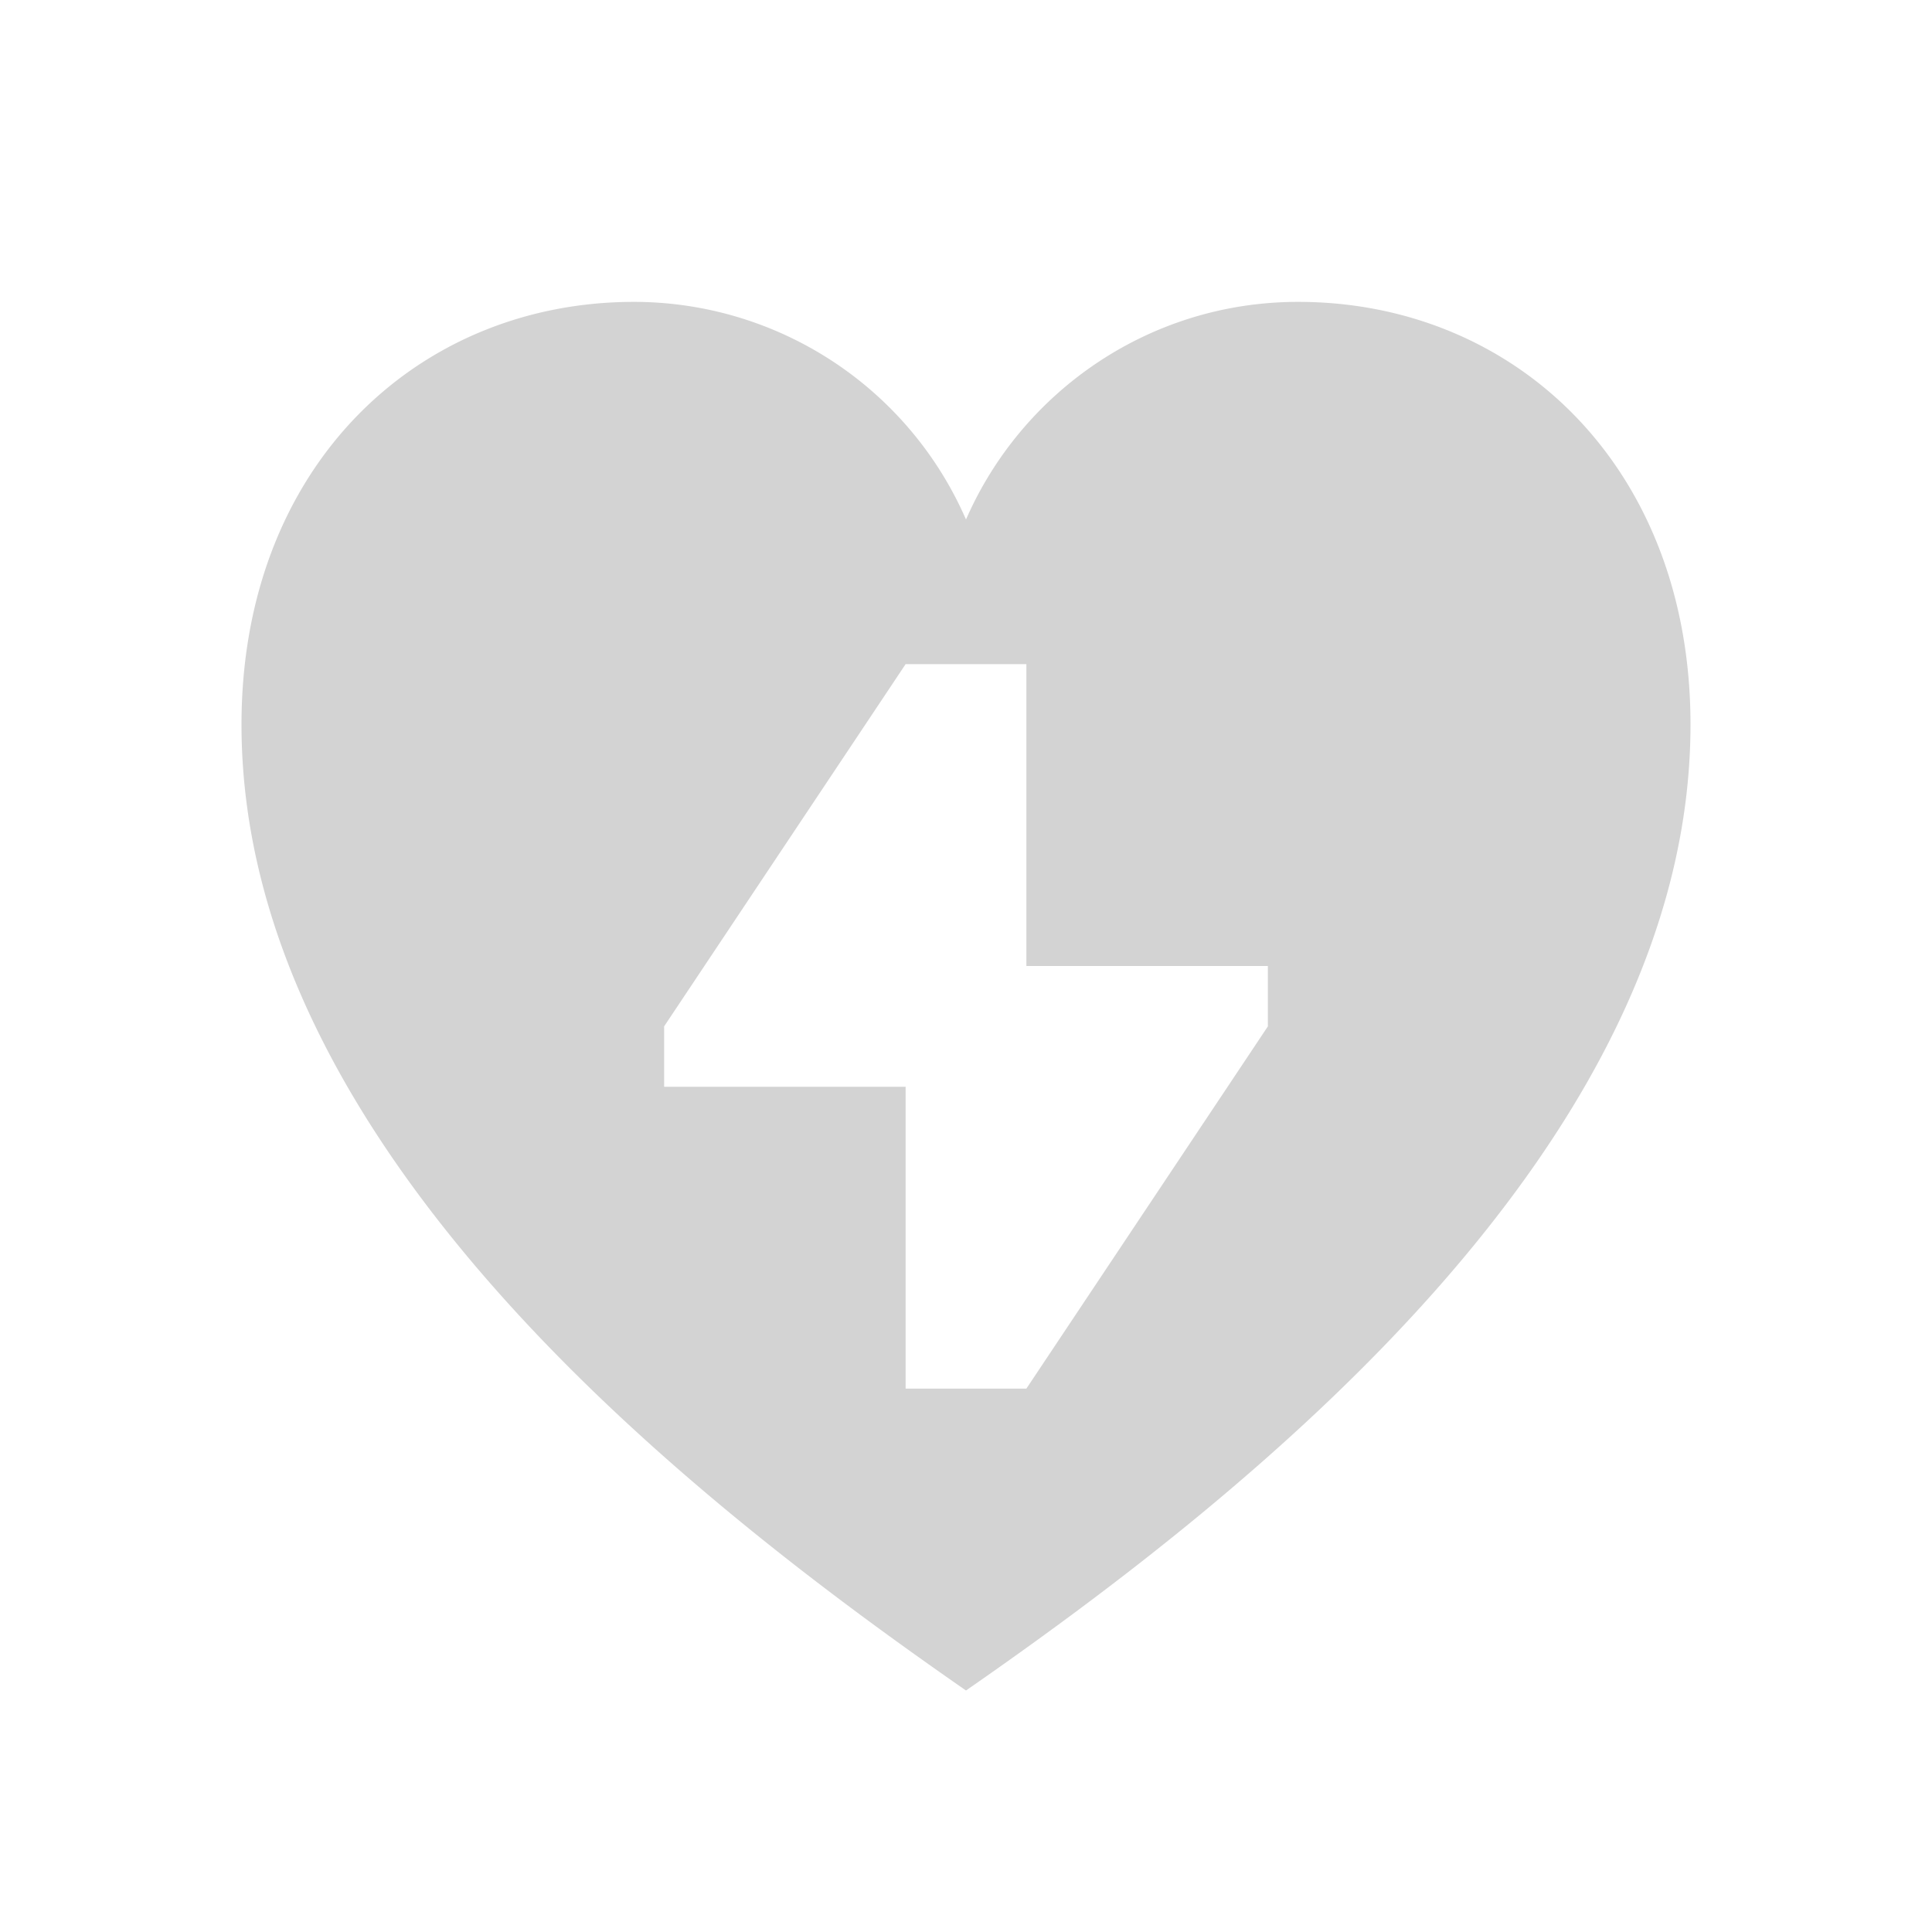 <svg xmlns="http://www.w3.org/2000/svg" viewBox="0 0 20 20" fill="#D3D3D3"><path d="M13.438 3.125c-1.538 0-2.86.928-3.438 2.253a3.75 3.75 0 0 0-3.437-2.253C4.319 3.125 2.5 4.831 2.5 7.5c0 4.36 4.578 7.972 7.5 10 2.922-2.028 7.5-5.64 7.5-10 0-2.669-1.819-4.375-4.062-4.375m-.313 7.5-2.5 3.75h-1.25V11.25h-2.5v-.625l2.5-3.75h1.25V10h2.5z" fill="#D3D3D3"></path></svg>